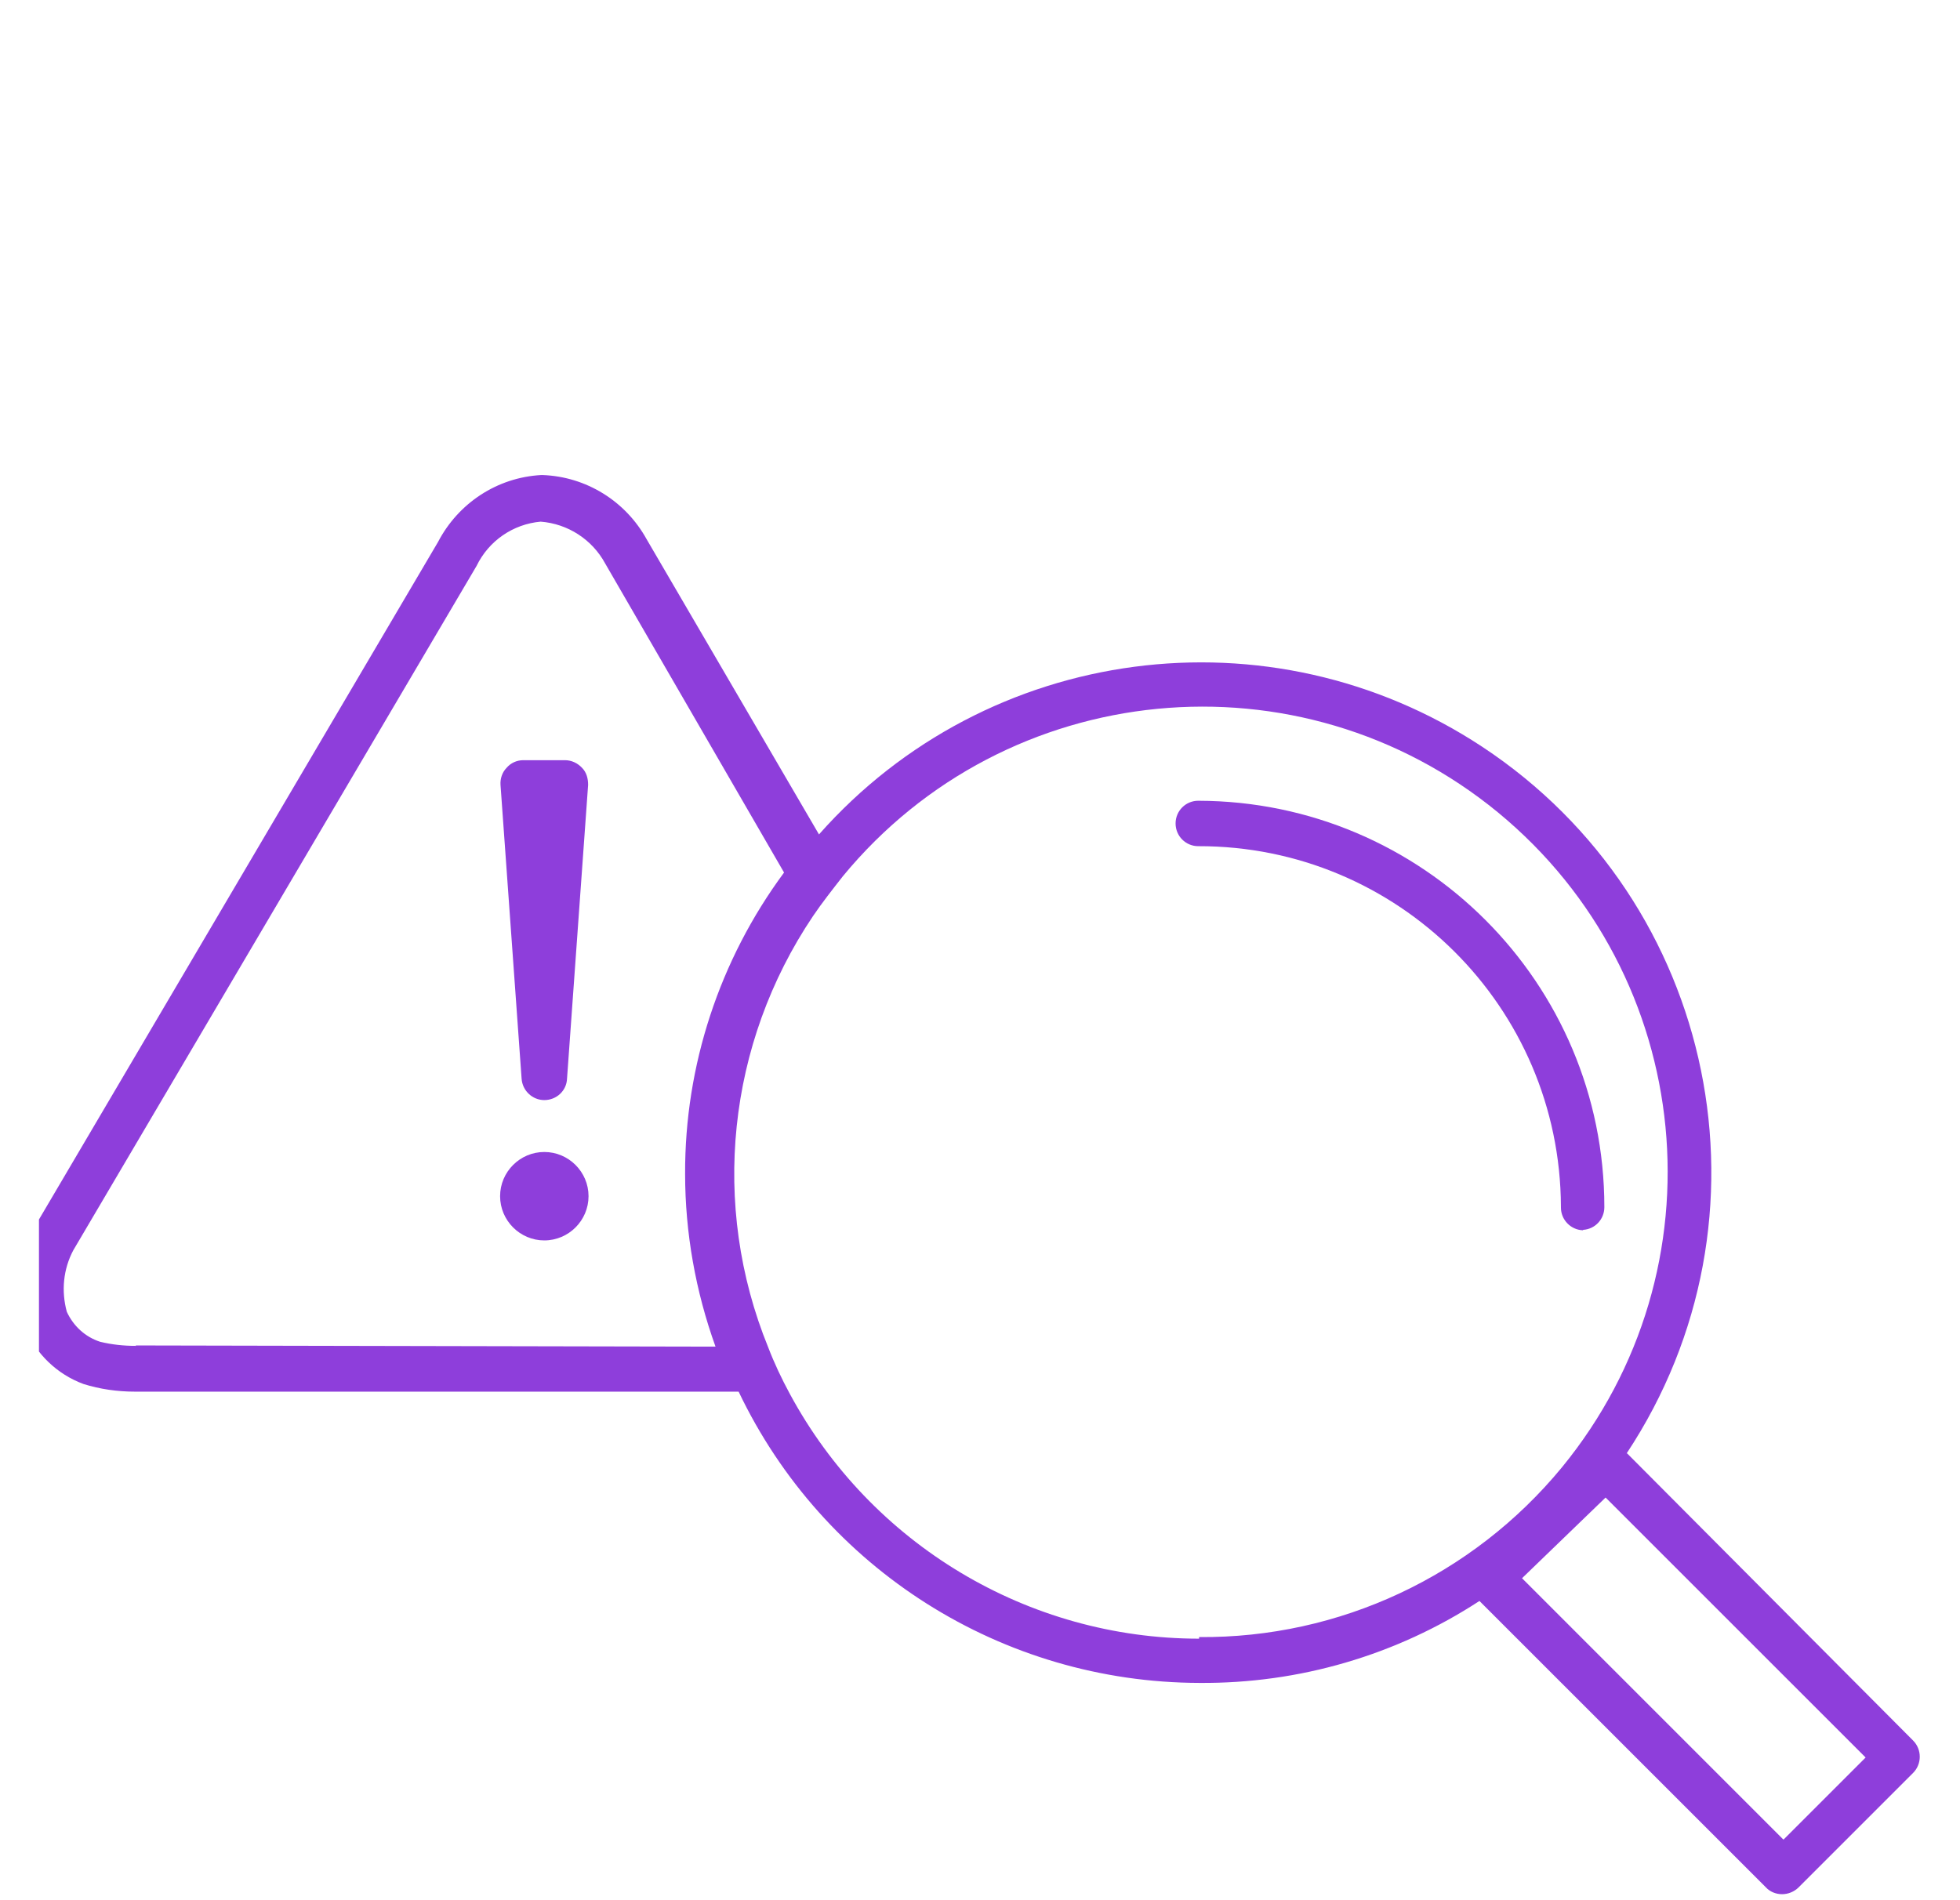 <svg width="33" height="32" viewBox="0 0 33 32" fill="none" xmlns="http://www.w3.org/2000/svg">
<g clip-path="url(#clip0_174_13314)">
<path fill-rule="evenodd" clip-rule="evenodd" d="M27.388 24.475C30.004 20.52 28.918 15.192 24.956 12.576C21.384 10.22 16.623 10.848 13.789 14.052L10.886 9.079C10.531 8.437 9.868 8.027 9.137 8H9.11C8.372 8.041 7.717 8.471 7.375 9.127L0.565 20.691C0.292 21.203 0.237 21.811 0.422 22.364C0.606 22.801 0.961 23.143 1.405 23.307C1.685 23.395 1.979 23.436 2.273 23.436H12.436C13.864 26.428 16.876 28.334 20.196 28.341C21.869 28.354 23.508 27.876 24.909 26.961L29.731 31.783C29.799 31.858 29.901 31.899 30.004 31.899C30.106 31.899 30.209 31.858 30.284 31.783L32.21 29.857C32.36 29.707 32.36 29.461 32.21 29.311L27.395 24.475H27.388ZM2.287 22.665C2.082 22.665 1.884 22.644 1.685 22.596C1.433 22.514 1.235 22.33 1.125 22.091C1.03 21.743 1.064 21.374 1.235 21.053L8.024 9.53C8.229 9.107 8.639 8.826 9.103 8.785C9.561 8.82 9.971 9.086 10.189 9.489L13.201 14.694C12.115 16.162 11.528 17.945 11.535 19.769C11.535 20.759 11.712 21.749 12.047 22.678L2.287 22.658V22.665ZM20.189 27.596C17.306 27.596 14.663 26.005 13.297 23.471C13.16 23.218 13.037 22.958 12.935 22.692C11.958 20.295 12.245 17.576 13.686 15.431C13.843 15.199 14.021 14.974 14.192 14.755C16.944 11.415 21.883 10.937 25.223 13.683C28.563 16.435 29.041 21.367 26.295 24.714C24.792 26.538 22.552 27.589 20.189 27.569V27.596ZM30.024 30.977L25.626 26.578L27.033 25.219L31.411 29.597L30.031 30.977H30.024Z" fill="#8E3EDB"/>
<path fill-rule="evenodd" clip-rule="evenodd" d="M26.657 20.711C26.855 20.698 27.012 20.534 27.012 20.329C27.012 16.552 23.952 13.492 20.175 13.485C19.963 13.485 19.793 13.656 19.793 13.867C19.793 14.079 19.963 14.25 20.175 14.25C23.535 14.243 26.268 16.955 26.281 20.322V20.336C26.281 20.541 26.445 20.711 26.65 20.718L26.657 20.711Z" fill="#8E3EDB"/>
<path fill-rule="evenodd" clip-rule="evenodd" d="M9.164 18.526C9.369 18.526 9.54 18.369 9.547 18.164L9.902 13.218C9.902 13.109 9.875 13.007 9.8 12.931C9.724 12.85 9.622 12.802 9.513 12.802H8.809C8.7 12.802 8.597 12.85 8.529 12.931C8.454 13.007 8.42 13.116 8.427 13.218L8.782 18.164C8.795 18.369 8.966 18.526 9.164 18.526Z" fill="#8E3EDB"/>
<path fill-rule="evenodd" clip-rule="evenodd" d="M9.164 19.4C8.755 19.4 8.42 19.735 8.42 20.144C8.42 20.554 8.755 20.889 9.164 20.889C9.574 20.889 9.909 20.554 9.909 20.144C9.909 19.735 9.574 19.4 9.164 19.4Z" fill="#8E3EDB"/>
</g>
<defs>
<clipPath id="clip0_174_13314">
<rect width="32" height="32" fill="white" transform="translate(0.656)"/>
</clipPath>
</defs>
</svg>
